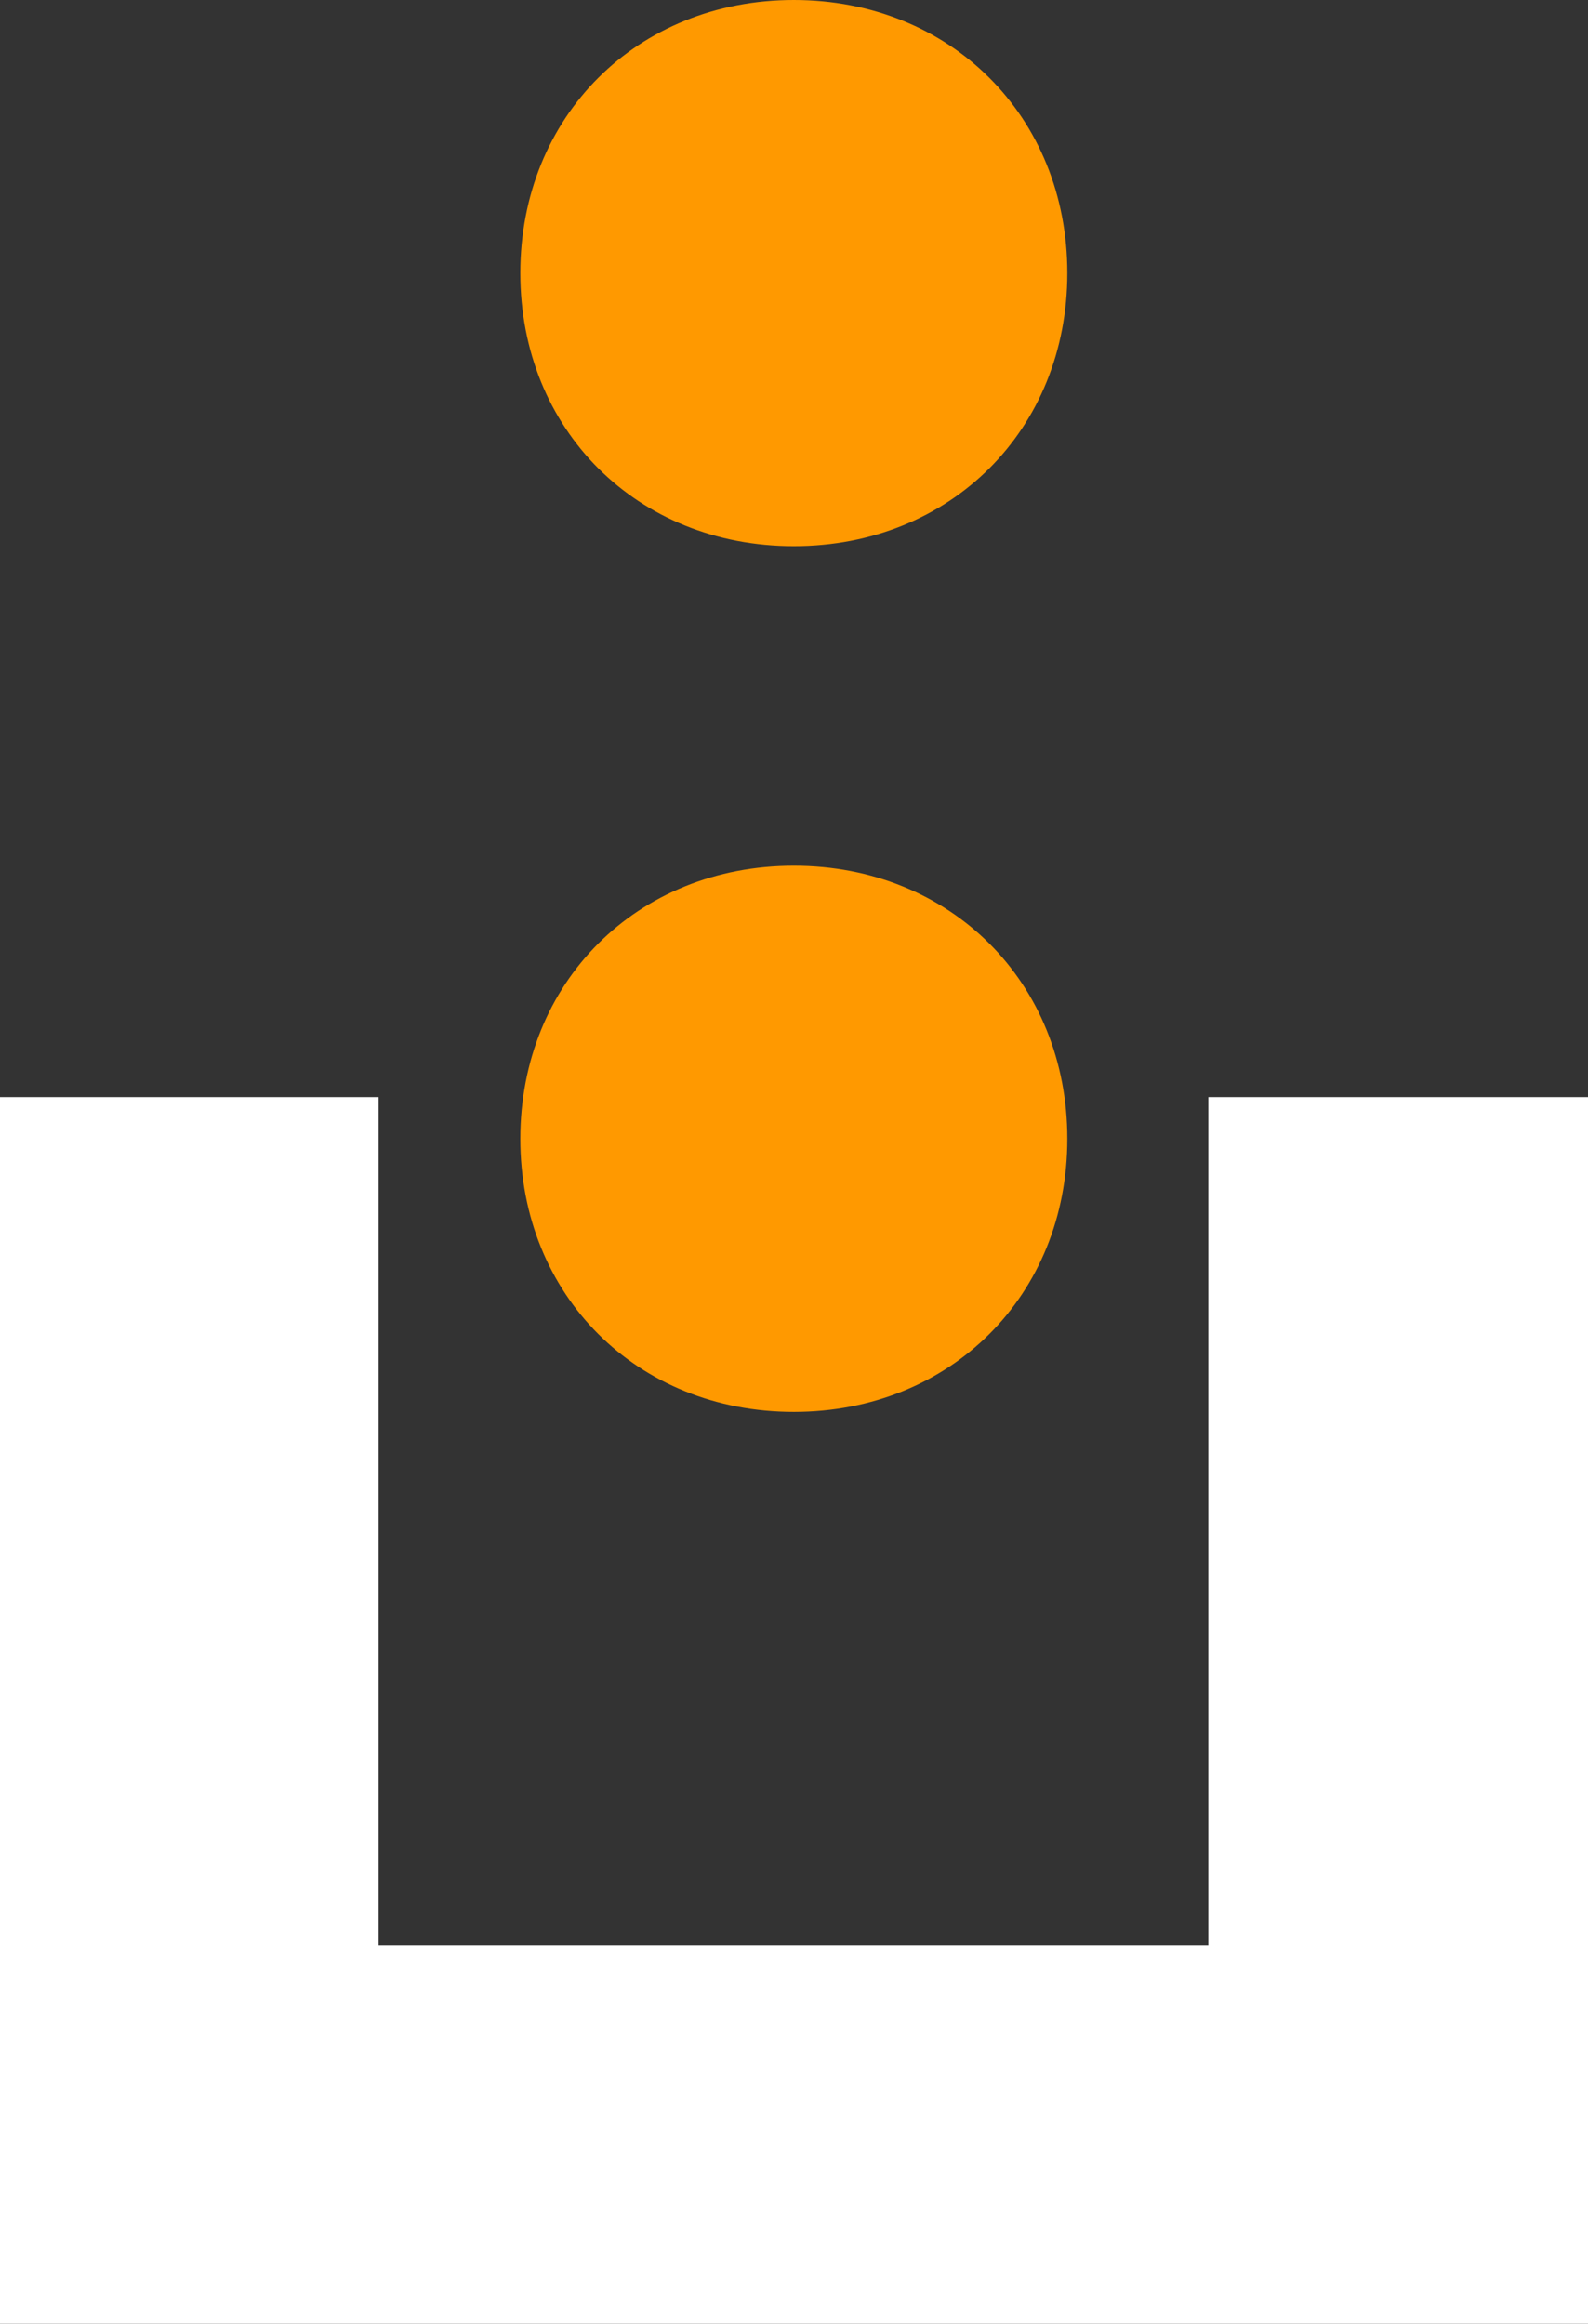 <svg width="41" height="60" viewBox="0 0 41 60" fill="none" xmlns="http://www.w3.org/2000/svg">
<rect x="0" y="0" width="41" height="60" fill="#333333" stroke="none"/>
<g clip-path="url(#clip0_53_339)">
<path d="M13.434 7.051C13.434 3.009 16.447 0 20.495 0C24.543 0 27.557 3.009 27.557 7.051C27.557 11.093 24.543 14.102 20.495 14.102C16.447 14.102 13.434 11.093 13.434 7.051Z" fill="#FF9900"/>
<path d="M13.434 29.405C13.434 25.363 16.447 22.354 20.495 22.354C24.543 22.354 27.557 25.363 27.557 29.405C27.557 33.446 24.543 36.456 20.495 36.456C16.447 36.456 13.434 33.446 13.434 29.405Z" fill="#FF9900"/>
<path d="M31.198 28.328V50.213V50.222H9.775V28.328H0V28.645V60H41V28.328H31.198Z" fill="white"/>
</g>
<defs>
<clipPath id="clip0_53_339">
<rect width="41" height="60" fill="white"/>
</clipPath>
</defs>
</svg>
